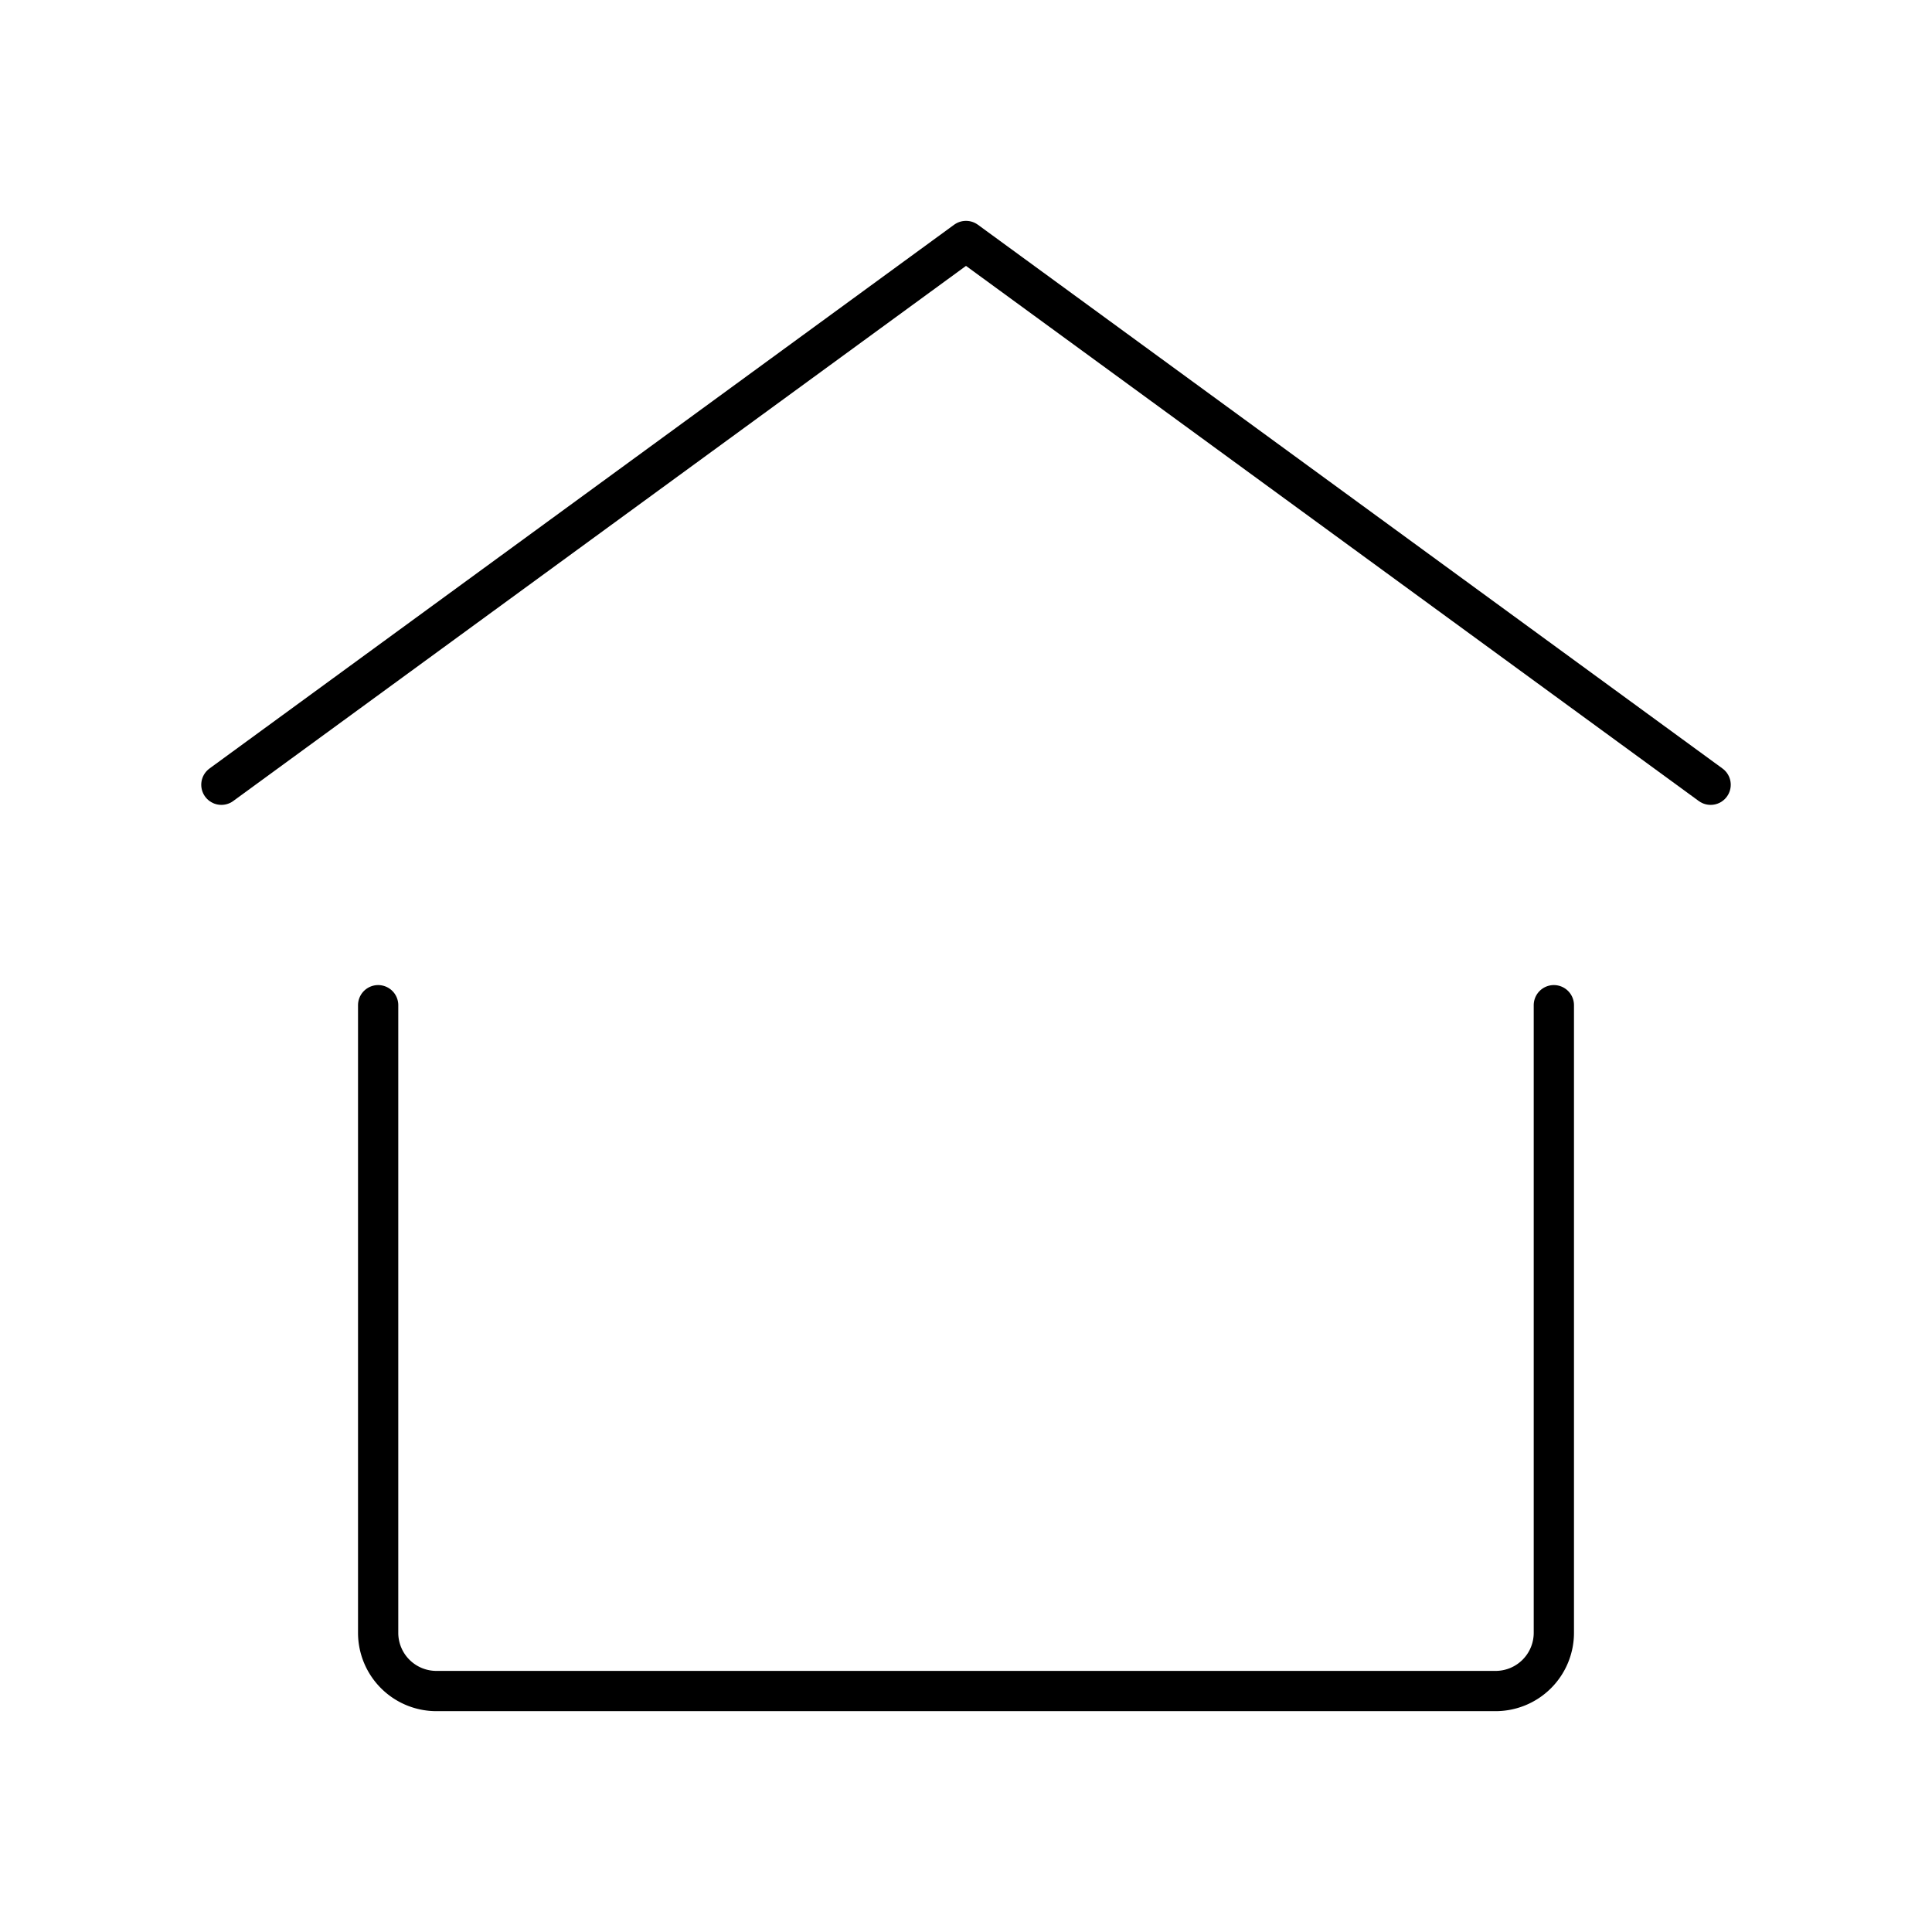 <?xml version="1.0" encoding="utf-8"?><!-- Uploaded to: SVG Repo, www.svgrepo.com, Generator: SVG Repo Mixer Tools -->
<svg width="800px" height="800px" viewBox="0 0 48 48" xmlns="http://www.w3.org/2000/svg"><defs><style>.a{fill:none;stroke:#000000;stroke-linecap:round;stroke-linejoin:round;}</style></defs><polyline class="a" points="42.5 19.497 24 5.987 5.5 19.497"/><path class="a" d="M38.605,24.974V40.566a1.447,1.447,0,0,1-1.447,1.447H10.842a1.447,1.447,0,0,1-1.447-1.447V24.974"/></svg>